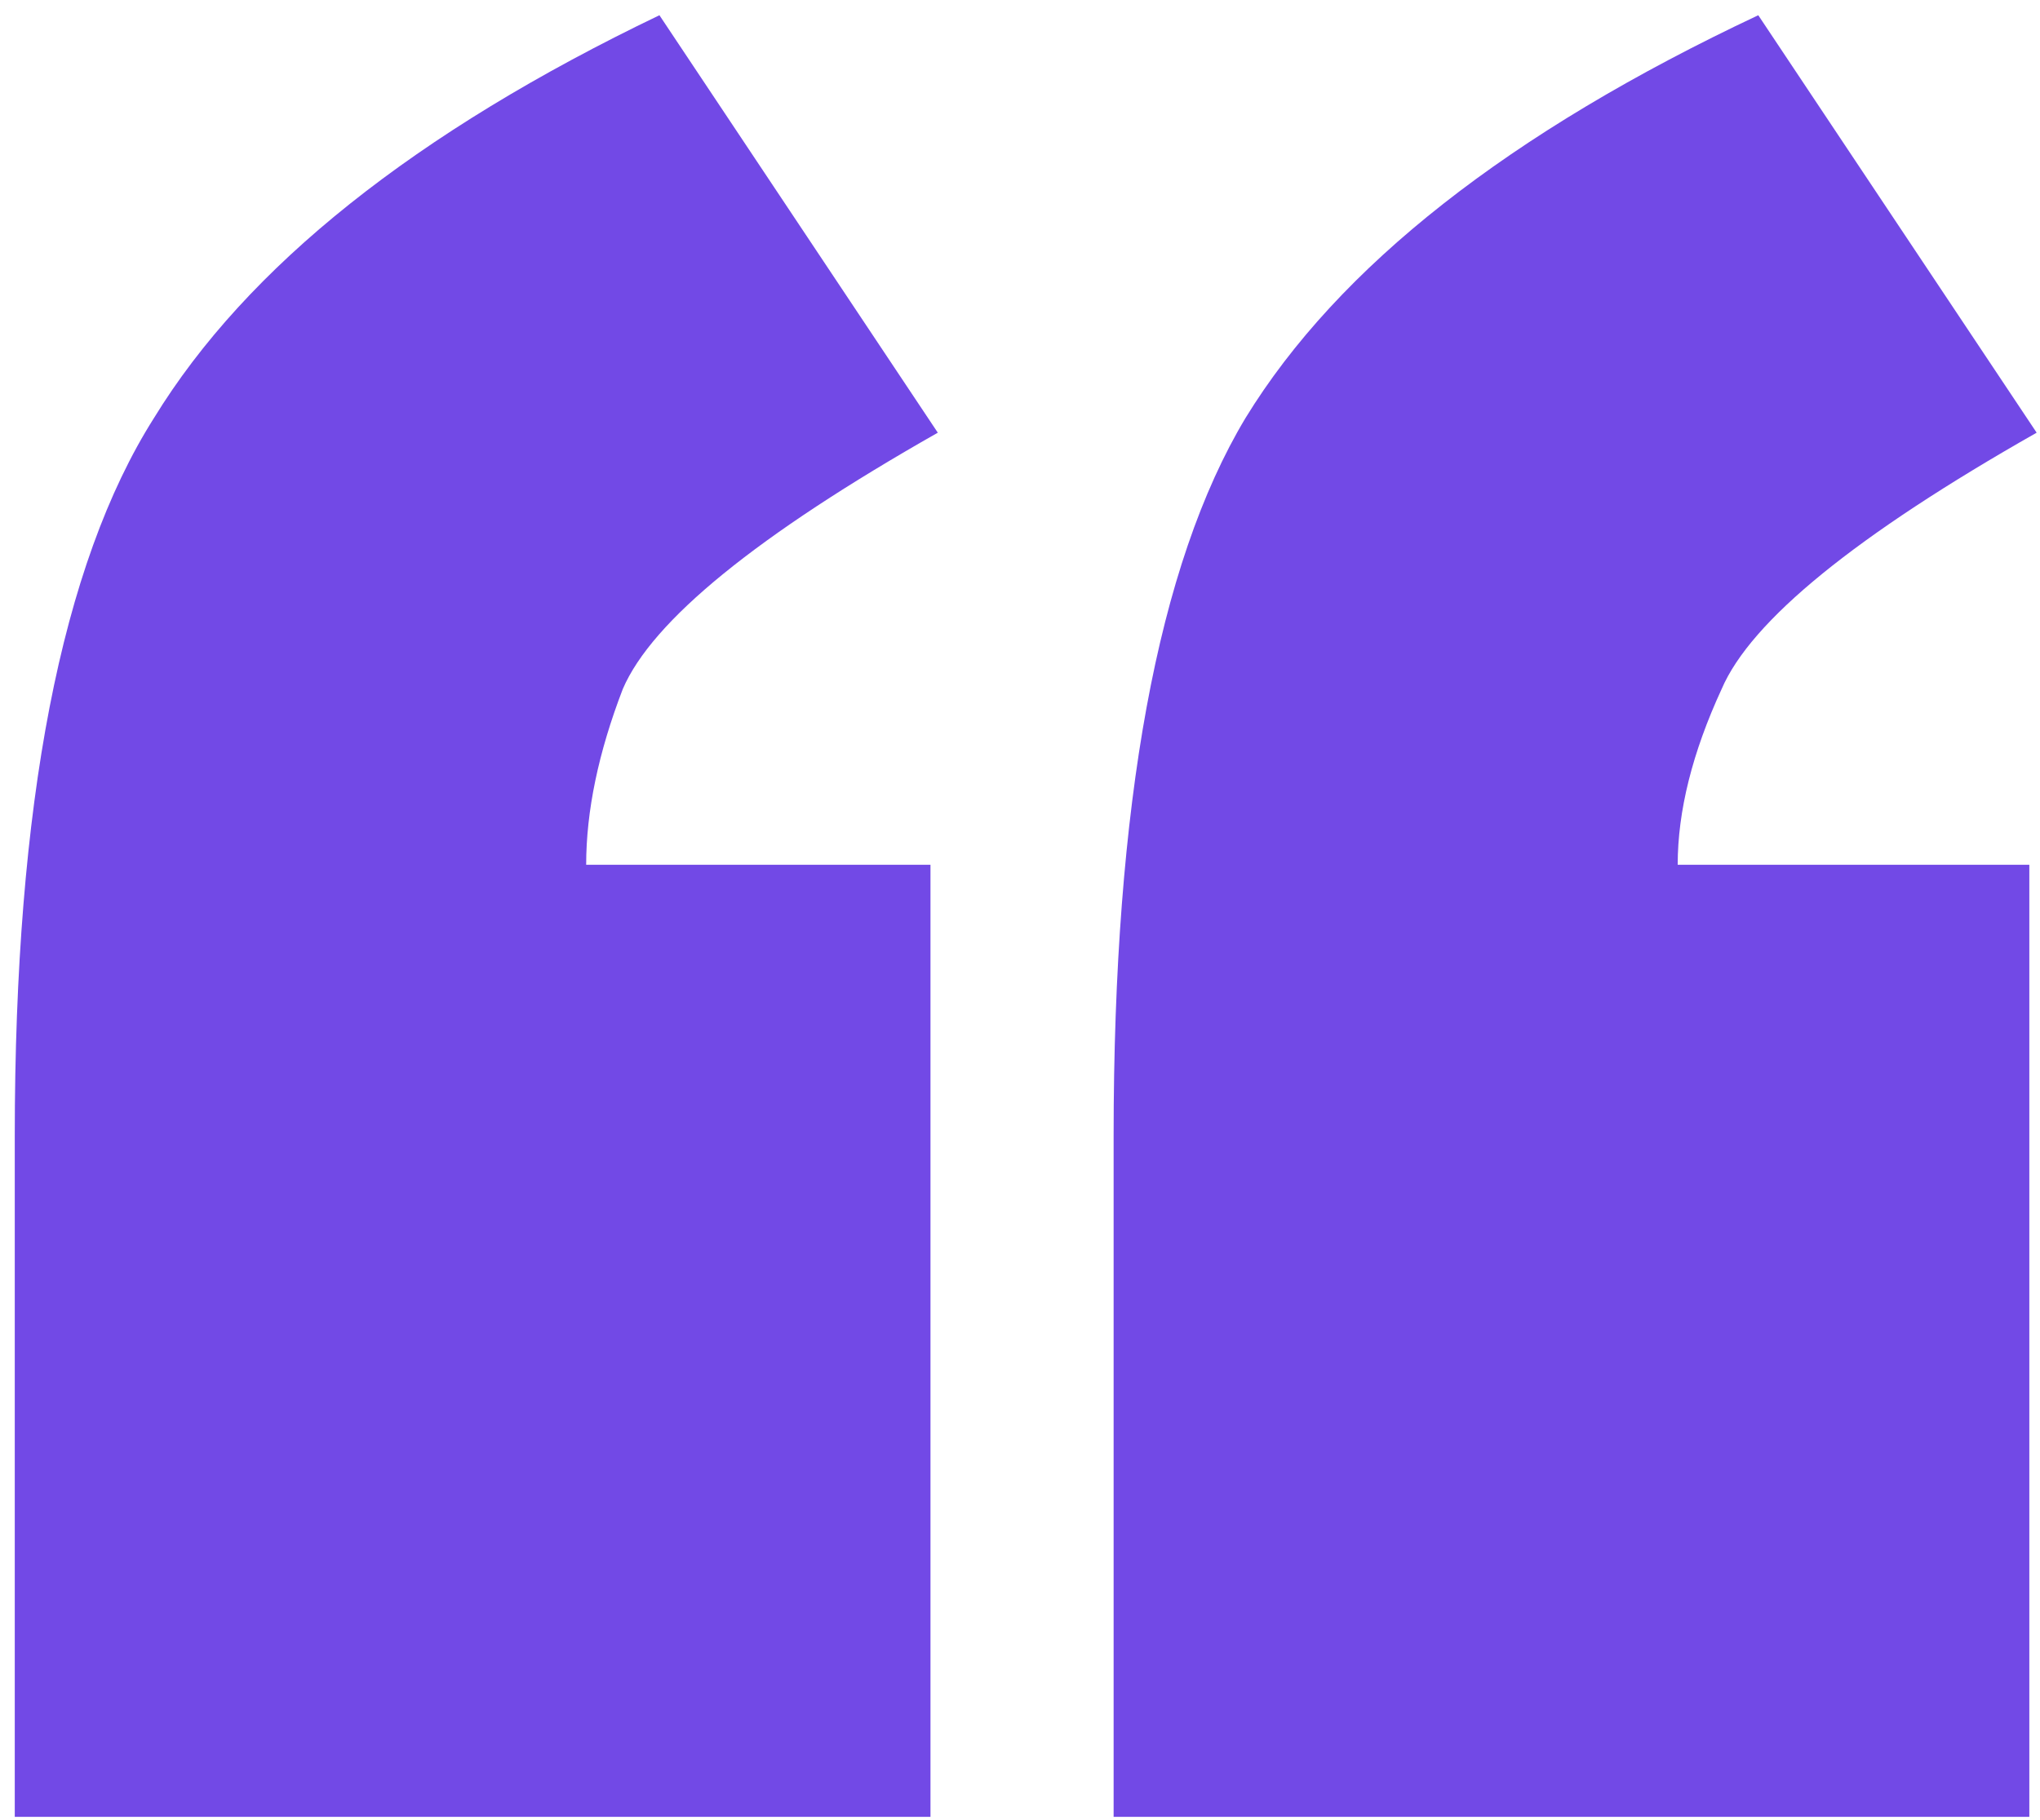 <svg width="130" height="116" viewBox="0 0 130 116" fill="none" xmlns="http://www.w3.org/2000/svg">
<path d="M0.941 72.397C0.941 51.234 3.898 35.984 9.811 26.647C15.724 16.999 26.461 8.441 42.022 0.971L59.762 27.581C48.247 34.116 41.556 39.563 39.688 43.92C38.132 47.966 37.354 51.7 37.354 55.124H59.295V115.812H0.941V72.397ZM70.966 72.397C70.966 51.234 73.767 35.984 79.369 26.647C85.282 16.999 96.175 8.441 112.047 0.971L129.787 27.581C118.272 34.116 111.581 39.563 109.713 43.92C107.846 47.966 106.912 51.7 106.912 55.124H129.32V115.812H70.966V72.397Z" fill="#7249E6"/>
</svg>
